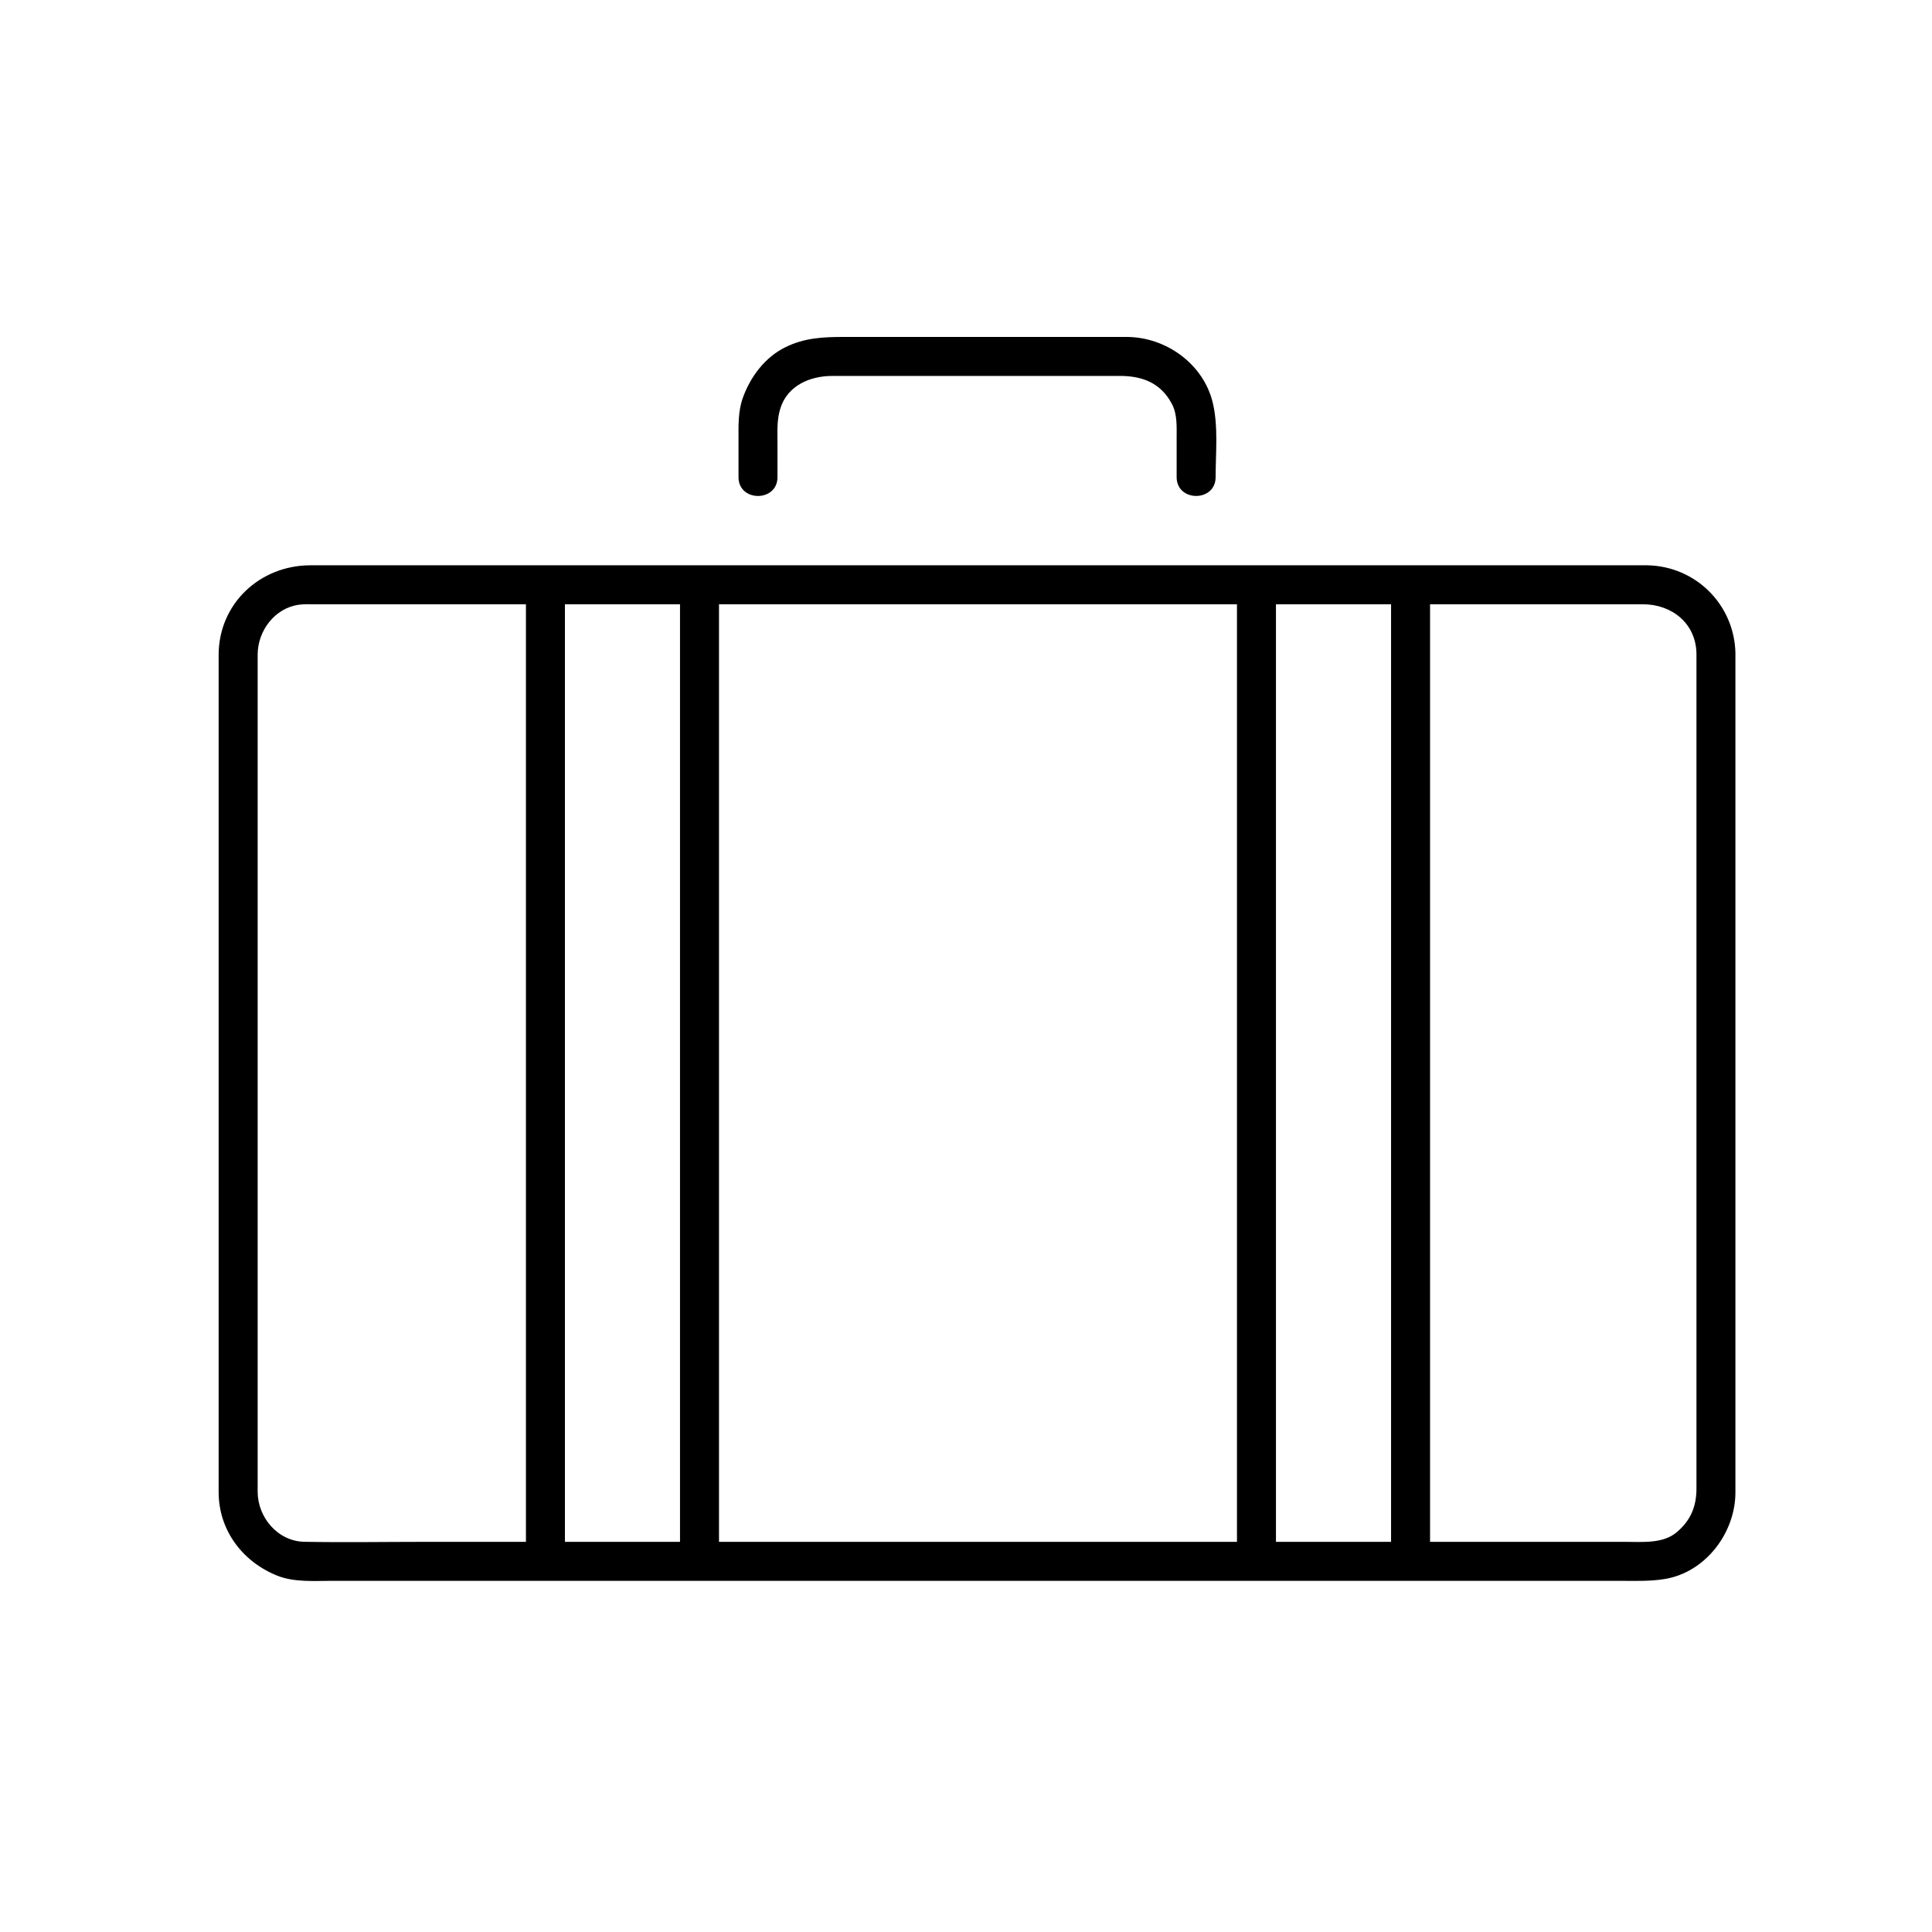 <?xml version="1.0" encoding="UTF-8"?>
<!-- The Best Svg Icon site in the world: iconSvg.co, Visit us! https://iconsvg.co -->
<svg fill="#000000" width="800px" height="800px" version="1.1" viewBox="144 144 512 512" xmlns="http://www.w3.org/2000/svg">
 <g>
  <path d="m593.58 317.18v46.637 94.242 73.352 7.047c0 4.734-1.508 8.469-5.234 11.602-3.695 3.106-9.074 2.543-13.883 2.543h-54.391-88.957-96.676-77.547c-10.746 0-21.512 0.184-32.254-0.012-7.012-0.129-12.355-6.469-12.355-13.27v-5.16-26.977-90.602-82.379-16.703c0-6.367 4.578-12.414 11.012-13.25 1.305-0.168 2.66-0.113 3.977-0.113h45.055 84.586 97.273 83.109 42.102c7.668 0.004 14.035 5.059 14.184 13.043 0.121 6.656 10.453 6.668 10.332 0-0.238-12.887-10.484-23.133-23.371-23.371-0.734-0.012-1.469 0-2.203 0h-16.355-68.766-94.473-93.332-65.344-13.785c-13.383 0-24.34 10.156-24.34 23.781v53.348 95.133 68.418 4.902c0 10.129 6.293 18.461 15.512 22.168 4.512 1.816 9.859 1.375 14.66 1.375h55.582 89.477 96.523 76.727 22.547c4.106 0 8.215 0.188 12.281-0.492 10.777-1.797 18.652-12.277 18.652-22.93v-4.25-25.602-89.648-83.824-19.012c0.008-6.66-10.324-6.66-10.324 0.004z"/>
  <path d="m283.38 298.97v41.457 90.645 89.254 37.434c0 6.664 10.332 6.664 10.332 0v-41.457-90.645-89.254-37.434c0-6.66-10.332-6.66-10.332 0z"/>
  <path d="m522.98 557.77v-41.457-90.645-89.254-37.434c0-6.664-10.332-6.664-10.332 0v41.457 90.645 89.254 37.434c0 6.664 10.332 6.664 10.332 0z"/>
  <path d="m350.04 270.44v-8.832c0-3.301-0.199-6.383 0.785-9.449 1.93-6.012 7.848-8.535 13.785-8.535h37.582 38.582c5.984 0 10.836 1.859 13.777 7.394 1.473 2.769 1.27 5.988 1.27 9.215v10.004 0.199c0 6.664 10.332 6.664 10.332 0 0-6.441 0.754-13.465-0.777-19.777-2.5-10.297-12.461-17.367-22.844-17.367h-32.984-41.984c-5.379 0-10.324 0.234-15.344 2.68-5.473 2.668-9.332 7.832-11.355 13.441-1.305 3.609-1.152 7.496-1.152 11.266v9.762c-0.004 6.664 10.328 6.664 10.328 0z"/>
  <path d="m324.21 298.97v41.457 90.645 89.254 37.434c0 6.664 10.332 6.664 10.332 0v-41.457-90.645-89.254-37.434c0-6.66-10.332-6.66-10.332 0z"/>
  <path d="m471.81 298.97v41.457 90.645 89.254 37.434c0 6.664 10.332 6.664 10.332 0v-41.457-90.645-89.254-37.434c0-6.66-10.332-6.66-10.332 0z"/>
 </g>
</svg>